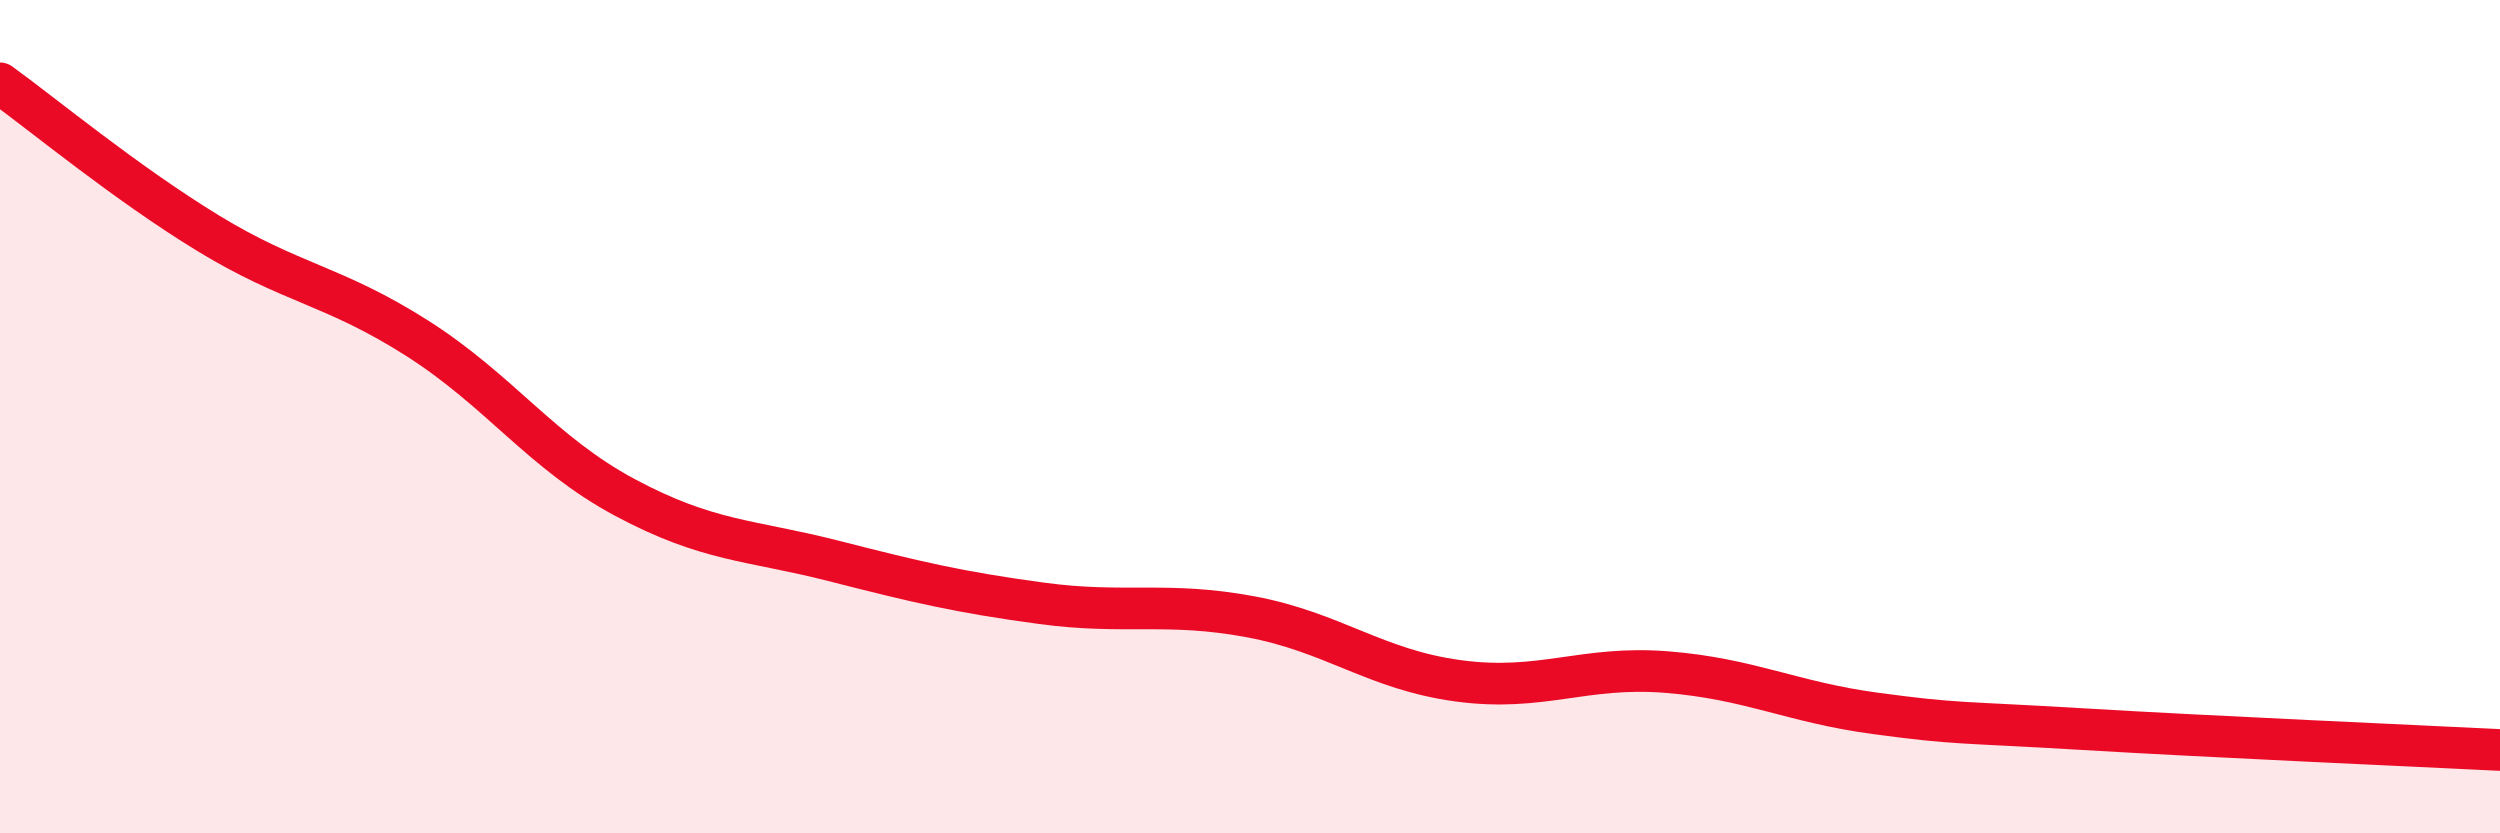 
    <svg width="60" height="20" viewBox="0 0 60 20" xmlns="http://www.w3.org/2000/svg">
      <path
        d="M 0,2 C 1,2.72 3,4.38 5,5.6 C 7,6.82 8,6.84 10,8.11 C 12,9.38 13,10.87 15,11.94 C 17,13.01 18,12.95 20,13.46 C 22,13.97 23,14.21 25,14.48 C 27,14.75 28,14.43 30,14.8 C 32,15.17 33,16.07 35,16.34 C 37,16.61 38,15.97 40,16.13 C 42,16.29 43,16.85 45,17.12 C 47,17.39 47,17.32 50,17.5 C 53,17.68 58,17.9 60,18L60 20L0 20Z"
        fill="#EB0A25"
        opacity="0.1"
        stroke-linecap="round"
        stroke-linejoin="round"
      />
      <path
        d="M 0,2 C 1,2.72 3,4.38 5,5.6 C 7,6.82 8,6.84 10,8.11 C 12,9.38 13,10.87 15,11.94 C 17,13.01 18,12.95 20,13.46 C 22,13.97 23,14.21 25,14.48 C 27,14.75 28,14.43 30,14.8 C 32,15.17 33,16.07 35,16.34 C 37,16.61 38,15.97 40,16.13 C 42,16.29 43,16.85 45,17.12 C 47,17.39 47,17.32 50,17.5 C 53,17.68 58,17.9 60,18"
        stroke="#EB0A25"
        stroke-width="1"
        fill="none"
        stroke-linecap="round"
        stroke-linejoin="round"
      />
    </svg>
  
